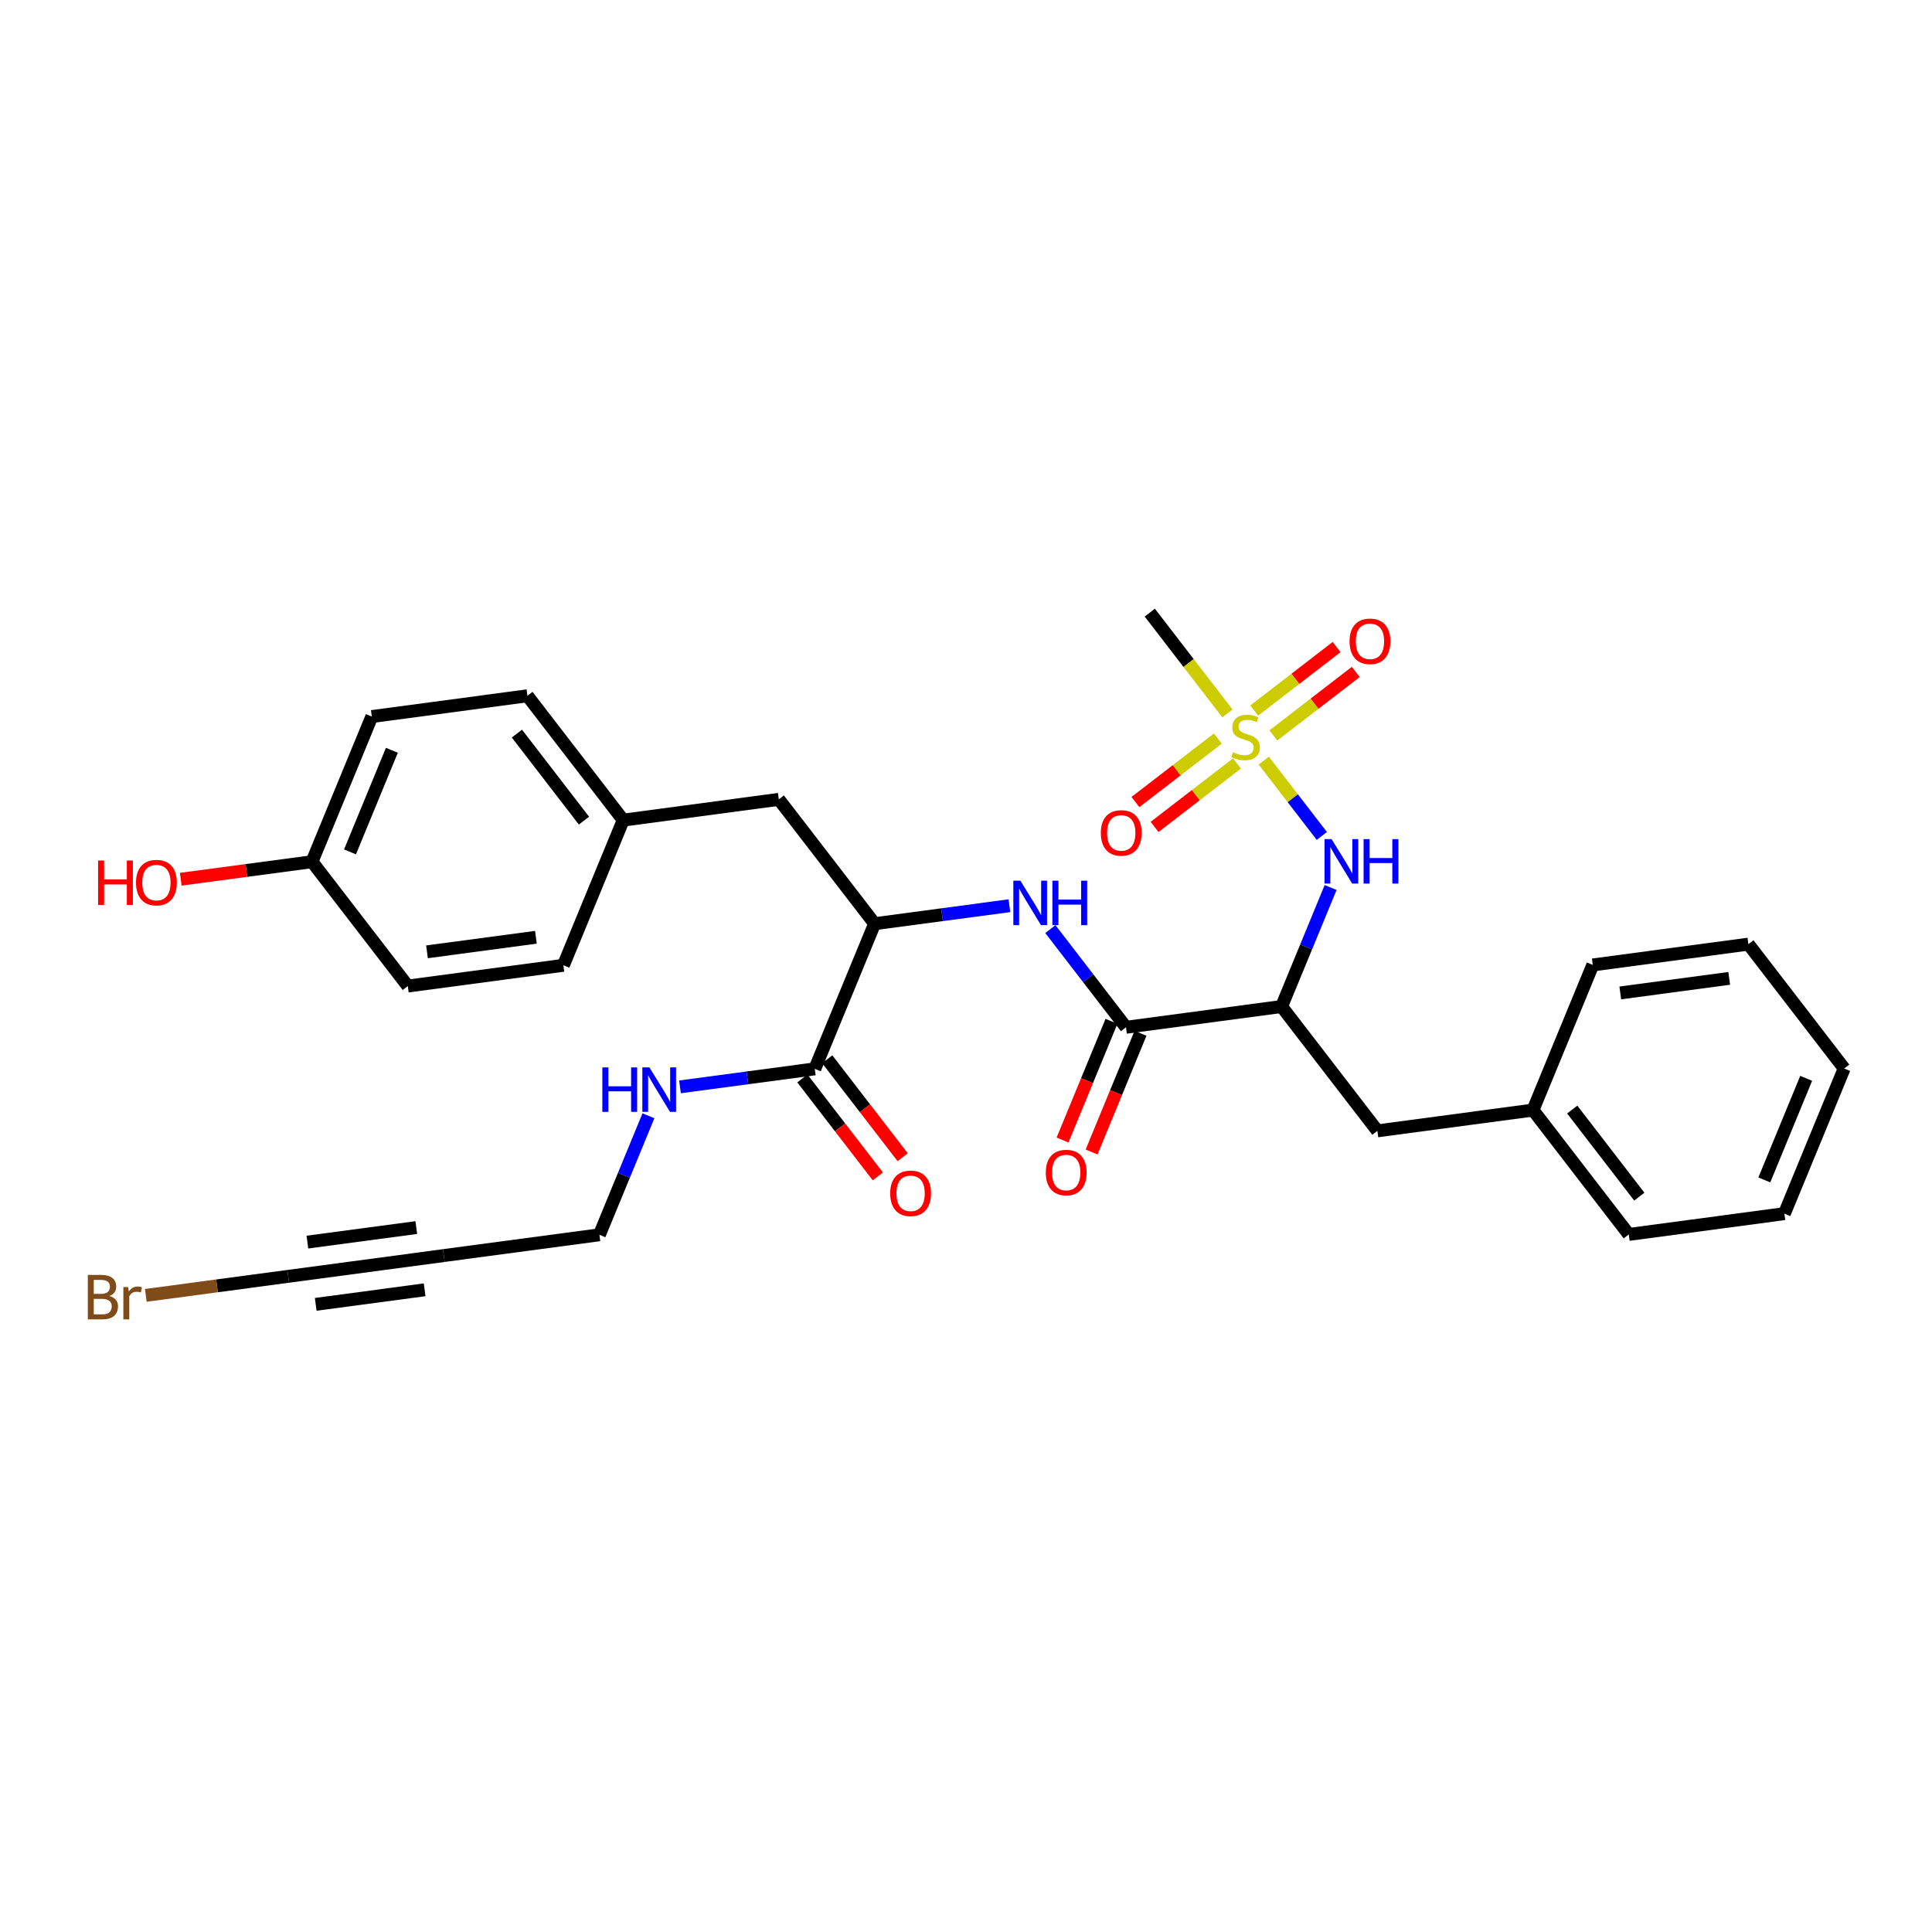 <?xml version='1.0' encoding='iso-8859-1'?>
<svg version='1.1' baseProfile='full'
              xmlns='http://www.w3.org/2000/svg'
                      xmlns:rdkit='http://www.rdkit.org/xml'
                      xmlns:xlink='http://www.w3.org/1999/xlink'
                  xml:space='preserve'
width='300px' height='300px' viewBox='0 0 300 300'>
<!-- END OF HEADER -->
<rect style='opacity:1.0;fill:#FFFFFF;stroke:none' width='300' height='300' x='0' y='0'> </rect>
<rect style='opacity:1.0;fill:#FFFFFF;stroke:none' width='300' height='300' x='0' y='0'> </rect>
<path class='bond-0 atom-0 atom-1' d='M 178.54,95.13 L 184.566,102.954' style='fill:none;fill-rule:evenodd;stroke:#000000;stroke-width:2.0px;stroke-linecap:butt;stroke-linejoin:miter;stroke-opacity:1' />
<path class='bond-0 atom-0 atom-1' d='M 184.566,102.954 L 190.593,110.777' style='fill:none;fill-rule:evenodd;stroke:#CCCC00;stroke-width:2.0px;stroke-linecap:butt;stroke-linejoin:miter;stroke-opacity:1' />
<path class='bond-1 atom-1 atom-2' d='M 189.105,114.684 L 182.706,119.614' style='fill:none;fill-rule:evenodd;stroke:#CCCC00;stroke-width:2.0px;stroke-linecap:butt;stroke-linejoin:miter;stroke-opacity:1' />
<path class='bond-1 atom-1 atom-2' d='M 182.706,119.614 L 176.307,124.543' style='fill:none;fill-rule:evenodd;stroke:#FF0000;stroke-width:2.0px;stroke-linecap:butt;stroke-linejoin:miter;stroke-opacity:1' />
<path class='bond-1 atom-1 atom-2' d='M 192.08,118.546 L 185.681,123.476' style='fill:none;fill-rule:evenodd;stroke:#CCCC00;stroke-width:2.0px;stroke-linecap:butt;stroke-linejoin:miter;stroke-opacity:1' />
<path class='bond-1 atom-1 atom-2' d='M 185.681,123.476 L 179.282,128.405' style='fill:none;fill-rule:evenodd;stroke:#FF0000;stroke-width:2.0px;stroke-linecap:butt;stroke-linejoin:miter;stroke-opacity:1' />
<path class='bond-2 atom-1 atom-3' d='M 197.726,114.197 L 204.125,109.268' style='fill:none;fill-rule:evenodd;stroke:#CCCC00;stroke-width:2.0px;stroke-linecap:butt;stroke-linejoin:miter;stroke-opacity:1' />
<path class='bond-2 atom-1 atom-3' d='M 204.125,109.268 L 210.524,104.338' style='fill:none;fill-rule:evenodd;stroke:#FF0000;stroke-width:2.0px;stroke-linecap:butt;stroke-linejoin:miter;stroke-opacity:1' />
<path class='bond-2 atom-1 atom-3' d='M 194.751,110.335 L 201.15,105.406' style='fill:none;fill-rule:evenodd;stroke:#CCCC00;stroke-width:2.0px;stroke-linecap:butt;stroke-linejoin:miter;stroke-opacity:1' />
<path class='bond-2 atom-1 atom-3' d='M 201.15,105.406 L 207.549,100.476' style='fill:none;fill-rule:evenodd;stroke:#FF0000;stroke-width:2.0px;stroke-linecap:butt;stroke-linejoin:miter;stroke-opacity:1' />
<path class='bond-3 atom-1 atom-4' d='M 196.238,118.105 L 200.745,123.955' style='fill:none;fill-rule:evenodd;stroke:#CCCC00;stroke-width:2.0px;stroke-linecap:butt;stroke-linejoin:miter;stroke-opacity:1' />
<path class='bond-3 atom-1 atom-4' d='M 200.745,123.955 L 205.252,129.806' style='fill:none;fill-rule:evenodd;stroke:#0000FF;stroke-width:2.0px;stroke-linecap:butt;stroke-linejoin:miter;stroke-opacity:1' />
<path class='bond-4 atom-4 atom-5' d='M 206.618,137.812 L 202.812,147.05' style='fill:none;fill-rule:evenodd;stroke:#0000FF;stroke-width:2.0px;stroke-linecap:butt;stroke-linejoin:miter;stroke-opacity:1' />
<path class='bond-4 atom-4 atom-5' d='M 202.812,147.05 L 199.005,156.289' style='fill:none;fill-rule:evenodd;stroke:#000000;stroke-width:2.0px;stroke-linecap:butt;stroke-linejoin:miter;stroke-opacity:1' />
<path class='bond-5 atom-5 atom-6' d='M 199.005,156.289 L 213.881,175.599' style='fill:none;fill-rule:evenodd;stroke:#000000;stroke-width:2.0px;stroke-linecap:butt;stroke-linejoin:miter;stroke-opacity:1' />
<path class='bond-12 atom-5 atom-13' d='M 199.005,156.289 L 174.844,159.516' style='fill:none;fill-rule:evenodd;stroke:#000000;stroke-width:2.0px;stroke-linecap:butt;stroke-linejoin:miter;stroke-opacity:1' />
<path class='bond-6 atom-6 atom-7' d='M 213.881,175.599 L 238.042,172.372' style='fill:none;fill-rule:evenodd;stroke:#000000;stroke-width:2.0px;stroke-linecap:butt;stroke-linejoin:miter;stroke-opacity:1' />
<path class='bond-7 atom-7 atom-8' d='M 238.042,172.372 L 252.917,191.682' style='fill:none;fill-rule:evenodd;stroke:#000000;stroke-width:2.0px;stroke-linecap:butt;stroke-linejoin:miter;stroke-opacity:1' />
<path class='bond-7 atom-7 atom-8' d='M 244.135,172.293 L 254.548,185.81' style='fill:none;fill-rule:evenodd;stroke:#000000;stroke-width:2.0px;stroke-linecap:butt;stroke-linejoin:miter;stroke-opacity:1' />
<path class='bond-31 atom-12 atom-7' d='M 247.327,149.834 L 238.042,172.372' style='fill:none;fill-rule:evenodd;stroke:#000000;stroke-width:2.0px;stroke-linecap:butt;stroke-linejoin:miter;stroke-opacity:1' />
<path class='bond-8 atom-8 atom-9' d='M 252.917,191.682 L 277.078,188.455' style='fill:none;fill-rule:evenodd;stroke:#000000;stroke-width:2.0px;stroke-linecap:butt;stroke-linejoin:miter;stroke-opacity:1' />
<path class='bond-9 atom-9 atom-10' d='M 277.078,188.455 L 286.364,165.917' style='fill:none;fill-rule:evenodd;stroke:#000000;stroke-width:2.0px;stroke-linecap:butt;stroke-linejoin:miter;stroke-opacity:1' />
<path class='bond-9 atom-9 atom-10' d='M 273.963,183.217 L 280.463,167.441' style='fill:none;fill-rule:evenodd;stroke:#000000;stroke-width:2.0px;stroke-linecap:butt;stroke-linejoin:miter;stroke-opacity:1' />
<path class='bond-10 atom-10 atom-11' d='M 286.364,165.917 L 271.488,146.607' style='fill:none;fill-rule:evenodd;stroke:#000000;stroke-width:2.0px;stroke-linecap:butt;stroke-linejoin:miter;stroke-opacity:1' />
<path class='bond-11 atom-11 atom-12' d='M 271.488,146.607 L 247.327,149.834' style='fill:none;fill-rule:evenodd;stroke:#000000;stroke-width:2.0px;stroke-linecap:butt;stroke-linejoin:miter;stroke-opacity:1' />
<path class='bond-11 atom-11 atom-12' d='M 268.51,151.923 L 251.597,154.182' style='fill:none;fill-rule:evenodd;stroke:#000000;stroke-width:2.0px;stroke-linecap:butt;stroke-linejoin:miter;stroke-opacity:1' />
<path class='bond-13 atom-13 atom-14' d='M 172.591,158.588 L 168.792,167.806' style='fill:none;fill-rule:evenodd;stroke:#000000;stroke-width:2.0px;stroke-linecap:butt;stroke-linejoin:miter;stroke-opacity:1' />
<path class='bond-13 atom-13 atom-14' d='M 168.792,167.806 L 164.994,177.025' style='fill:none;fill-rule:evenodd;stroke:#FF0000;stroke-width:2.0px;stroke-linecap:butt;stroke-linejoin:miter;stroke-opacity:1' />
<path class='bond-13 atom-13 atom-14' d='M 177.098,160.445 L 173.3,169.664' style='fill:none;fill-rule:evenodd;stroke:#000000;stroke-width:2.0px;stroke-linecap:butt;stroke-linejoin:miter;stroke-opacity:1' />
<path class='bond-13 atom-13 atom-14' d='M 173.3,169.664 L 169.502,178.882' style='fill:none;fill-rule:evenodd;stroke:#FF0000;stroke-width:2.0px;stroke-linecap:butt;stroke-linejoin:miter;stroke-opacity:1' />
<path class='bond-14 atom-13 atom-15' d='M 174.844,159.516 L 168.971,151.891' style='fill:none;fill-rule:evenodd;stroke:#000000;stroke-width:2.0px;stroke-linecap:butt;stroke-linejoin:miter;stroke-opacity:1' />
<path class='bond-14 atom-13 atom-15' d='M 168.971,151.891 L 163.097,144.267' style='fill:none;fill-rule:evenodd;stroke:#0000FF;stroke-width:2.0px;stroke-linecap:butt;stroke-linejoin:miter;stroke-opacity:1' />
<path class='bond-15 atom-15 atom-16' d='M 156.742,140.637 L 146.275,142.035' style='fill:none;fill-rule:evenodd;stroke:#0000FF;stroke-width:2.0px;stroke-linecap:butt;stroke-linejoin:miter;stroke-opacity:1' />
<path class='bond-15 atom-15 atom-16' d='M 146.275,142.035 L 135.808,143.433' style='fill:none;fill-rule:evenodd;stroke:#000000;stroke-width:2.0px;stroke-linecap:butt;stroke-linejoin:miter;stroke-opacity:1' />
<path class='bond-16 atom-16 atom-17' d='M 135.808,143.433 L 120.933,124.123' style='fill:none;fill-rule:evenodd;stroke:#000000;stroke-width:2.0px;stroke-linecap:butt;stroke-linejoin:miter;stroke-opacity:1' />
<path class='bond-24 atom-16 atom-25' d='M 135.808,143.433 L 126.522,165.971' style='fill:none;fill-rule:evenodd;stroke:#000000;stroke-width:2.0px;stroke-linecap:butt;stroke-linejoin:miter;stroke-opacity:1' />
<path class='bond-17 atom-17 atom-18' d='M 120.933,124.123 L 96.772,127.35' style='fill:none;fill-rule:evenodd;stroke:#000000;stroke-width:2.0px;stroke-linecap:butt;stroke-linejoin:miter;stroke-opacity:1' />
<path class='bond-18 atom-18 atom-19' d='M 96.772,127.35 L 81.896,108.04' style='fill:none;fill-rule:evenodd;stroke:#000000;stroke-width:2.0px;stroke-linecap:butt;stroke-linejoin:miter;stroke-opacity:1' />
<path class='bond-18 atom-18 atom-19' d='M 90.678,127.429 L 80.265,113.912' style='fill:none;fill-rule:evenodd;stroke:#000000;stroke-width:2.0px;stroke-linecap:butt;stroke-linejoin:miter;stroke-opacity:1' />
<path class='bond-32 atom-24 atom-18' d='M 87.486,149.888 L 96.772,127.35' style='fill:none;fill-rule:evenodd;stroke:#000000;stroke-width:2.0px;stroke-linecap:butt;stroke-linejoin:miter;stroke-opacity:1' />
<path class='bond-19 atom-19 atom-20' d='M 81.896,108.04 L 57.735,111.267' style='fill:none;fill-rule:evenodd;stroke:#000000;stroke-width:2.0px;stroke-linecap:butt;stroke-linejoin:miter;stroke-opacity:1' />
<path class='bond-20 atom-20 atom-21' d='M 57.735,111.267 L 48.45,133.805' style='fill:none;fill-rule:evenodd;stroke:#000000;stroke-width:2.0px;stroke-linecap:butt;stroke-linejoin:miter;stroke-opacity:1' />
<path class='bond-20 atom-20 atom-21' d='M 60.85,116.505 L 54.35,132.281' style='fill:none;fill-rule:evenodd;stroke:#000000;stroke-width:2.0px;stroke-linecap:butt;stroke-linejoin:miter;stroke-opacity:1' />
<path class='bond-21 atom-21 atom-22' d='M 48.45,133.805 L 38.258,135.166' style='fill:none;fill-rule:evenodd;stroke:#000000;stroke-width:2.0px;stroke-linecap:butt;stroke-linejoin:miter;stroke-opacity:1' />
<path class='bond-21 atom-21 atom-22' d='M 38.258,135.166 L 28.067,136.528' style='fill:none;fill-rule:evenodd;stroke:#FF0000;stroke-width:2.0px;stroke-linecap:butt;stroke-linejoin:miter;stroke-opacity:1' />
<path class='bond-22 atom-21 atom-23' d='M 48.45,133.805 L 63.325,153.115' style='fill:none;fill-rule:evenodd;stroke:#000000;stroke-width:2.0px;stroke-linecap:butt;stroke-linejoin:miter;stroke-opacity:1' />
<path class='bond-23 atom-23 atom-24' d='M 63.325,153.115 L 87.486,149.888' style='fill:none;fill-rule:evenodd;stroke:#000000;stroke-width:2.0px;stroke-linecap:butt;stroke-linejoin:miter;stroke-opacity:1' />
<path class='bond-23 atom-23 atom-24' d='M 66.304,147.799 L 83.216,145.54' style='fill:none;fill-rule:evenodd;stroke:#000000;stroke-width:2.0px;stroke-linecap:butt;stroke-linejoin:miter;stroke-opacity:1' />
<path class='bond-25 atom-25 atom-26' d='M 124.591,167.458 L 130.45,175.064' style='fill:none;fill-rule:evenodd;stroke:#000000;stroke-width:2.0px;stroke-linecap:butt;stroke-linejoin:miter;stroke-opacity:1' />
<path class='bond-25 atom-25 atom-26' d='M 130.45,175.064 L 136.309,182.669' style='fill:none;fill-rule:evenodd;stroke:#FF0000;stroke-width:2.0px;stroke-linecap:butt;stroke-linejoin:miter;stroke-opacity:1' />
<path class='bond-25 atom-25 atom-26' d='M 128.454,164.483 L 134.312,172.088' style='fill:none;fill-rule:evenodd;stroke:#000000;stroke-width:2.0px;stroke-linecap:butt;stroke-linejoin:miter;stroke-opacity:1' />
<path class='bond-25 atom-25 atom-26' d='M 134.312,172.088 L 140.171,179.694' style='fill:none;fill-rule:evenodd;stroke:#FF0000;stroke-width:2.0px;stroke-linecap:butt;stroke-linejoin:miter;stroke-opacity:1' />
<path class='bond-26 atom-25 atom-27' d='M 126.522,165.971 L 116.056,167.369' style='fill:none;fill-rule:evenodd;stroke:#000000;stroke-width:2.0px;stroke-linecap:butt;stroke-linejoin:miter;stroke-opacity:1' />
<path class='bond-26 atom-25 atom-27' d='M 116.056,167.369 L 105.589,168.767' style='fill:none;fill-rule:evenodd;stroke:#0000FF;stroke-width:2.0px;stroke-linecap:butt;stroke-linejoin:miter;stroke-opacity:1' />
<path class='bond-27 atom-27 atom-28' d='M 100.688,173.259 L 96.882,182.498' style='fill:none;fill-rule:evenodd;stroke:#0000FF;stroke-width:2.0px;stroke-linecap:butt;stroke-linejoin:miter;stroke-opacity:1' />
<path class='bond-27 atom-27 atom-28' d='M 96.882,182.498 L 93.076,191.736' style='fill:none;fill-rule:evenodd;stroke:#000000;stroke-width:2.0px;stroke-linecap:butt;stroke-linejoin:miter;stroke-opacity:1' />
<path class='bond-28 atom-28 atom-29' d='M 93.076,191.736 L 68.915,194.963' style='fill:none;fill-rule:evenodd;stroke:#000000;stroke-width:2.0px;stroke-linecap:butt;stroke-linejoin:miter;stroke-opacity:1' />
<path class='bond-29 atom-29 atom-30' d='M 68.915,194.963 L 44.754,198.191' style='fill:none;fill-rule:evenodd;stroke:#000000;stroke-width:2.0px;stroke-linecap:butt;stroke-linejoin:miter;stroke-opacity:1' />
<path class='bond-29 atom-29 atom-30' d='M 64.645,190.615 L 47.733,192.874' style='fill:none;fill-rule:evenodd;stroke:#000000;stroke-width:2.0px;stroke-linecap:butt;stroke-linejoin:miter;stroke-opacity:1' />
<path class='bond-29 atom-29 atom-30' d='M 65.936,200.28 L 49.024,202.539' style='fill:none;fill-rule:evenodd;stroke:#000000;stroke-width:2.0px;stroke-linecap:butt;stroke-linejoin:miter;stroke-opacity:1' />
<path class='bond-30 atom-30 atom-31' d='M 44.754,198.191 L 33.697,199.667' style='fill:none;fill-rule:evenodd;stroke:#000000;stroke-width:2.0px;stroke-linecap:butt;stroke-linejoin:miter;stroke-opacity:1' />
<path class='bond-30 atom-30 atom-31' d='M 33.697,199.667 L 22.641,201.144' style='fill:none;fill-rule:evenodd;stroke:#7F4C19;stroke-width:2.0px;stroke-linecap:butt;stroke-linejoin:miter;stroke-opacity:1' />
<path  class='atom-1' d='M 191.465 116.81
Q 191.543 116.839, 191.865 116.976
Q 192.187 117.112, 192.538 117.2
Q 192.899 117.278, 193.25 117.278
Q 193.903 117.278, 194.283 116.966
Q 194.663 116.644, 194.663 116.089
Q 194.663 115.708, 194.468 115.474
Q 194.283 115.24, 193.991 115.114
Q 193.698 114.987, 193.211 114.841
Q 192.596 114.655, 192.226 114.48
Q 191.865 114.304, 191.602 113.934
Q 191.348 113.563, 191.348 112.939
Q 191.348 112.072, 191.933 111.535
Q 192.528 110.999, 193.698 110.999
Q 194.498 110.999, 195.404 111.379
L 195.18 112.13
Q 194.351 111.789, 193.727 111.789
Q 193.055 111.789, 192.684 112.072
Q 192.314 112.345, 192.323 112.822
Q 192.323 113.193, 192.509 113.417
Q 192.704 113.641, 192.977 113.768
Q 193.259 113.895, 193.727 114.041
Q 194.351 114.236, 194.722 114.431
Q 195.092 114.626, 195.356 115.026
Q 195.629 115.416, 195.629 116.089
Q 195.629 117.044, 194.985 117.561
Q 194.351 118.068, 193.289 118.068
Q 192.674 118.068, 192.206 117.931
Q 191.748 117.805, 191.202 117.58
L 191.465 116.81
' fill='#CCCC00'/>
<path  class='atom-2' d='M 170.936 129.336
Q 170.936 127.678, 171.755 126.752
Q 172.574 125.826, 174.105 125.826
Q 175.636 125.826, 176.455 126.752
Q 177.274 127.678, 177.274 129.336
Q 177.274 131.013, 176.445 131.968
Q 175.616 132.914, 174.105 132.914
Q 172.584 132.914, 171.755 131.968
Q 170.936 131.023, 170.936 129.336
M 174.105 132.134
Q 175.158 132.134, 175.724 131.432
Q 176.299 130.72, 176.299 129.336
Q 176.299 127.98, 175.724 127.298
Q 175.158 126.606, 174.105 126.606
Q 173.052 126.606, 172.477 127.288
Q 171.911 127.971, 171.911 129.336
Q 171.911 130.73, 172.477 131.432
Q 173.052 132.134, 174.105 132.134
' fill='#FF0000'/>
<path  class='atom-3' d='M 209.557 99.585
Q 209.557 97.927, 210.376 97.001
Q 211.195 96.075, 212.726 96.075
Q 214.257 96.075, 215.076 97.001
Q 215.895 97.927, 215.895 99.585
Q 215.895 101.262, 215.066 102.217
Q 214.237 103.163, 212.726 103.163
Q 211.205 103.163, 210.376 102.217
Q 209.557 101.272, 209.557 99.585
M 212.726 102.383
Q 213.779 102.383, 214.344 101.681
Q 214.92 100.969, 214.92 99.585
Q 214.92 98.23, 214.344 97.547
Q 213.779 96.855, 212.726 96.855
Q 211.673 96.855, 211.097 97.537
Q 210.532 98.22, 210.532 99.585
Q 210.532 100.979, 211.097 101.681
Q 211.673 102.383, 212.726 102.383
' fill='#FF0000'/>
<path  class='atom-4' d='M 206.765 130.3
L 209.027 133.956
Q 209.251 134.317, 209.612 134.97
Q 209.973 135.623, 209.992 135.662
L 209.992 130.3
L 210.909 130.3
L 210.909 137.203
L 209.963 137.203
L 207.535 133.205
Q 207.252 132.737, 206.95 132.201
Q 206.658 131.665, 206.57 131.499
L 206.57 137.203
L 205.673 137.203
L 205.673 130.3
L 206.765 130.3
' fill='#0000FF'/>
<path  class='atom-4' d='M 211.738 130.3
L 212.674 130.3
L 212.674 133.234
L 216.203 133.234
L 216.203 130.3
L 217.139 130.3
L 217.139 137.203
L 216.203 137.203
L 216.203 134.014
L 212.674 134.014
L 212.674 137.203
L 211.738 137.203
L 211.738 130.3
' fill='#0000FF'/>
<path  class='atom-14' d='M 162.39 182.073
Q 162.39 180.416, 163.209 179.49
Q 164.028 178.563, 165.559 178.563
Q 167.09 178.563, 167.909 179.49
Q 168.728 180.416, 168.728 182.073
Q 168.728 183.75, 167.899 184.706
Q 167.07 185.652, 165.559 185.652
Q 164.038 185.652, 163.209 184.706
Q 162.39 183.76, 162.39 182.073
M 165.559 184.872
Q 166.612 184.872, 167.177 184.17
Q 167.753 183.458, 167.753 182.073
Q 167.753 180.718, 167.177 180.036
Q 166.612 179.343, 165.559 179.343
Q 164.506 179.343, 163.931 180.026
Q 163.365 180.708, 163.365 182.073
Q 163.365 183.468, 163.931 184.17
Q 164.506 184.872, 165.559 184.872
' fill='#FF0000'/>
<path  class='atom-15' d='M 158.443 136.754
L 160.705 140.411
Q 160.929 140.771, 161.29 141.425
Q 161.651 142.078, 161.67 142.117
L 161.67 136.754
L 162.587 136.754
L 162.587 143.657
L 161.641 143.657
L 159.213 139.66
Q 158.931 139.192, 158.628 138.656
Q 158.336 138.119, 158.248 137.954
L 158.248 143.657
L 157.351 143.657
L 157.351 136.754
L 158.443 136.754
' fill='#0000FF'/>
<path  class='atom-15' d='M 163.416 136.754
L 164.352 136.754
L 164.352 139.689
L 167.881 139.689
L 167.881 136.754
L 168.817 136.754
L 168.817 143.657
L 167.881 143.657
L 167.881 140.469
L 164.352 140.469
L 164.352 143.657
L 163.416 143.657
L 163.416 136.754
' fill='#0000FF'/>
<path  class='atom-22' d='M 15.231 133.62
L 16.167 133.62
L 16.167 136.554
L 19.696 136.554
L 19.696 133.62
L 20.632 133.62
L 20.632 140.523
L 19.696 140.523
L 19.696 137.335
L 16.167 137.335
L 16.167 140.523
L 15.231 140.523
L 15.231 133.62
' fill='#FF0000'/>
<path  class='atom-22' d='M 21.12 137.052
Q 21.12 135.394, 21.939 134.468
Q 22.758 133.542, 24.289 133.542
Q 25.82 133.542, 26.639 134.468
Q 27.458 135.394, 27.458 137.052
Q 27.458 138.729, 26.629 139.684
Q 25.8 140.63, 24.289 140.63
Q 22.768 140.63, 21.939 139.684
Q 21.12 138.739, 21.12 137.052
M 24.289 139.85
Q 25.342 139.85, 25.907 139.148
Q 26.483 138.436, 26.483 137.052
Q 26.483 135.696, 25.907 135.014
Q 25.342 134.322, 24.289 134.322
Q 23.236 134.322, 22.66 135.004
Q 22.095 135.687, 22.095 137.052
Q 22.095 138.446, 22.66 139.148
Q 23.236 139.85, 24.289 139.85
' fill='#FF0000'/>
<path  class='atom-26' d='M 138.229 185.301
Q 138.229 183.643, 139.048 182.717
Q 139.867 181.791, 141.398 181.791
Q 142.929 181.791, 143.748 182.717
Q 144.567 183.643, 144.567 185.301
Q 144.567 186.978, 143.738 187.933
Q 142.909 188.879, 141.398 188.879
Q 139.877 188.879, 139.048 187.933
Q 138.229 186.987, 138.229 185.301
M 141.398 188.099
Q 142.451 188.099, 143.016 187.397
Q 143.592 186.685, 143.592 185.301
Q 143.592 183.945, 143.016 183.263
Q 142.451 182.571, 141.398 182.571
Q 140.345 182.571, 139.77 183.253
Q 139.204 183.936, 139.204 185.301
Q 139.204 186.695, 139.77 187.397
Q 140.345 188.099, 141.398 188.099
' fill='#FF0000'/>
<path  class='atom-27' d='M 93.533 165.747
L 94.469 165.747
L 94.469 168.681
L 97.998 168.681
L 97.998 165.747
L 98.934 165.747
L 98.934 172.65
L 97.998 172.65
L 97.998 169.461
L 94.469 169.461
L 94.469 172.65
L 93.533 172.65
L 93.533 165.747
' fill='#0000FF'/>
<path  class='atom-27' d='M 100.836 165.747
L 103.098 169.403
Q 103.322 169.764, 103.683 170.417
Q 104.043 171.07, 104.063 171.109
L 104.063 165.747
L 104.979 165.747
L 104.979 172.65
L 104.034 172.65
L 101.606 168.652
Q 101.323 168.184, 101.021 167.648
Q 100.728 167.112, 100.641 166.946
L 100.641 172.65
L 99.744 172.65
L 99.744 165.747
L 100.836 165.747
' fill='#0000FF'/>
<path  class='atom-31' d='M 16.99 201.242
Q 17.654 201.428, 17.985 201.837
Q 18.326 202.237, 18.326 202.832
Q 18.326 203.787, 17.712 204.333
Q 17.107 204.87, 15.957 204.87
L 13.636 204.87
L 13.636 197.966
L 15.674 197.966
Q 16.854 197.966, 17.449 198.444
Q 18.044 198.922, 18.044 199.799
Q 18.044 200.843, 16.99 201.242
M 14.563 198.746
L 14.563 200.911
L 15.674 200.911
Q 16.357 200.911, 16.708 200.638
Q 17.068 200.355, 17.068 199.799
Q 17.068 198.746, 15.674 198.746
L 14.563 198.746
M 15.957 204.089
Q 16.63 204.089, 16.99 203.768
Q 17.351 203.446, 17.351 202.832
Q 17.351 202.266, 16.951 201.983
Q 16.561 201.691, 15.811 201.691
L 14.563 201.691
L 14.563 204.089
L 15.957 204.089
' fill='#7F4C19'/>
<path  class='atom-31' d='M 19.896 199.858
L 20.003 200.55
Q 20.53 199.77, 21.388 199.77
Q 21.661 199.77, 22.031 199.868
L 21.885 200.687
Q 21.466 200.589, 21.232 200.589
Q 20.822 200.589, 20.549 200.755
Q 20.286 200.911, 20.072 201.291
L 20.072 204.87
L 19.155 204.87
L 19.155 199.858
L 19.896 199.858
' fill='#7F4C19'/>
</svg>
